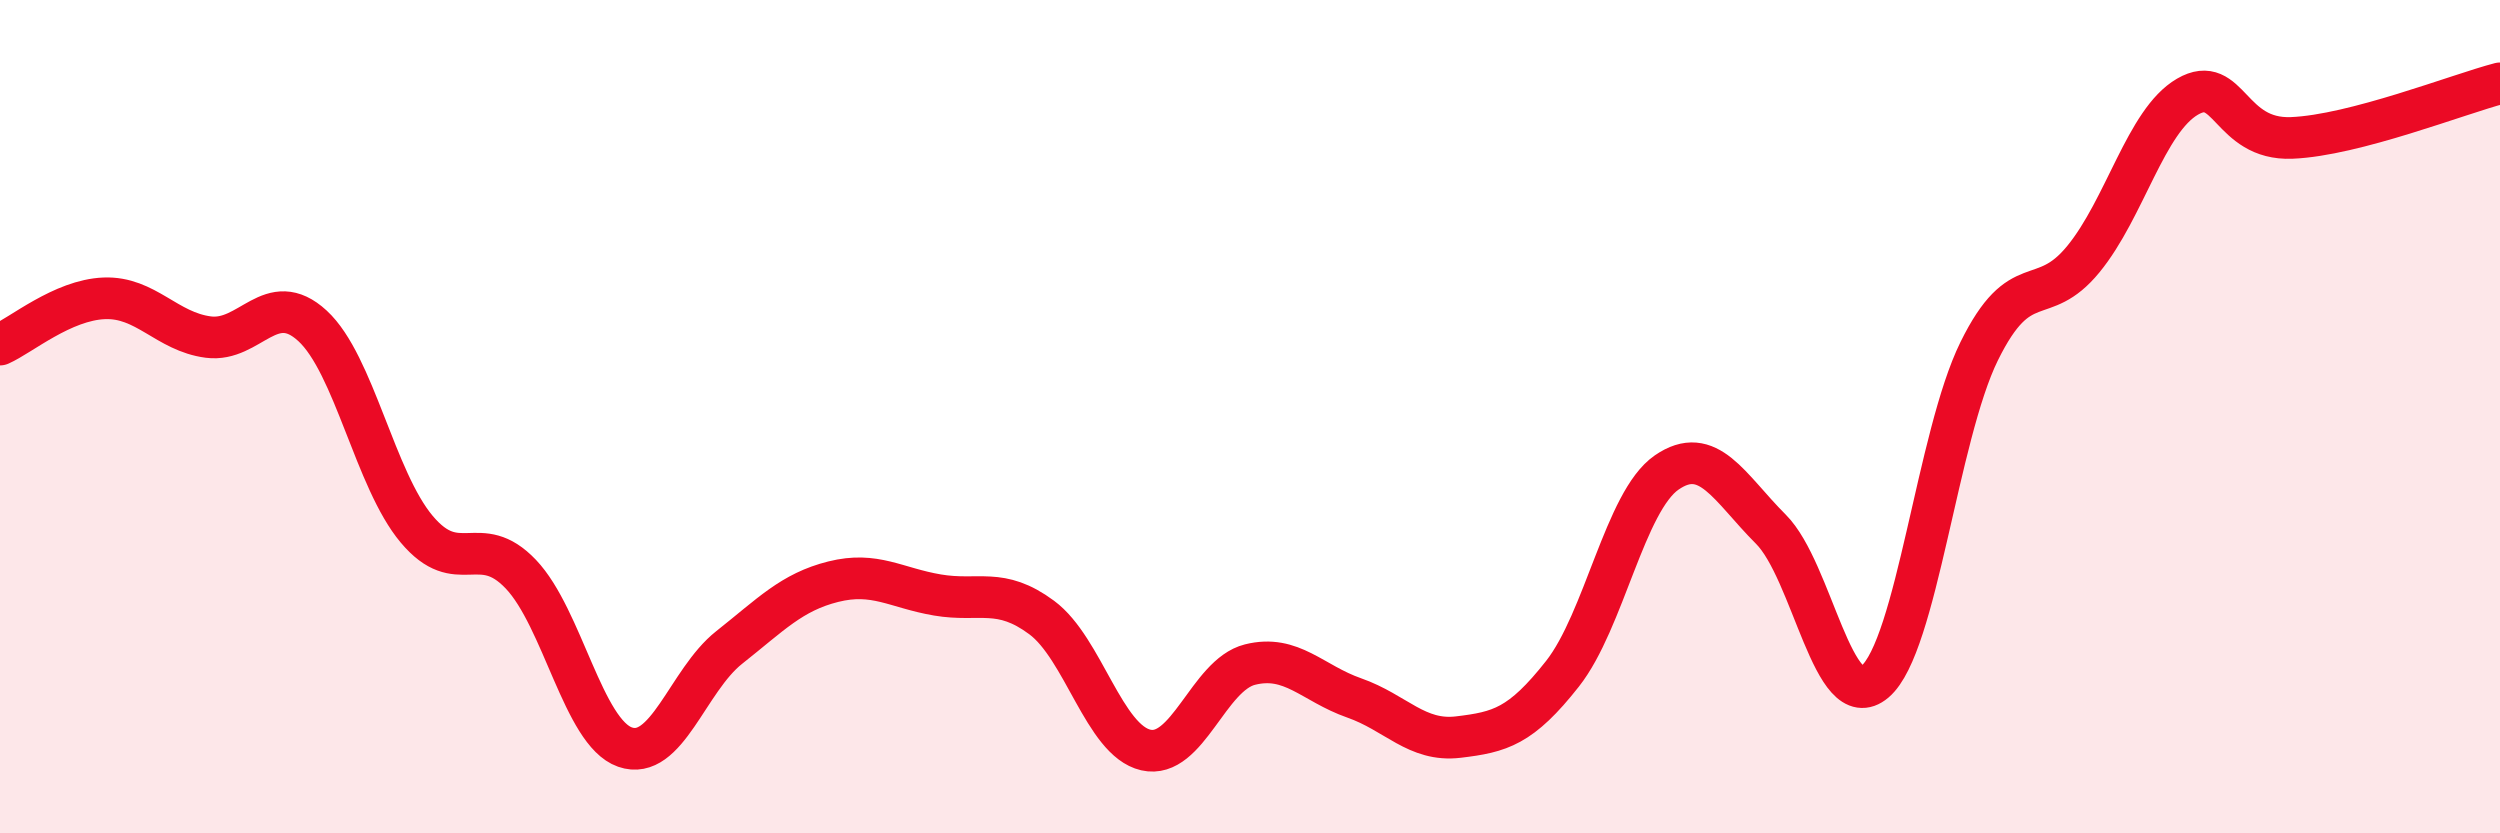 
    <svg width="60" height="20" viewBox="0 0 60 20" xmlns="http://www.w3.org/2000/svg">
      <path
        d="M 0,8.27 C 0.5,8.05 1.5,7.2 2.5,7.16 C 3.5,7.12 4,7.96 5,8.09 C 6,8.22 6.5,6.9 7.5,7.82 C 8.5,8.74 9,11.51 10,12.7 C 11,13.89 11.5,12.73 12.5,13.78 C 13.5,14.83 14,17.58 15,17.93 C 16,18.28 16.5,16.33 17.5,15.54 C 18.5,14.75 19,14.21 20,13.96 C 21,13.71 21.5,14.11 22.5,14.28 C 23.5,14.45 24,14.08 25,14.82 C 26,15.56 26.5,17.77 27.5,18 C 28.5,18.23 29,16.2 30,15.95 C 31,15.7 31.5,16.4 32.5,16.75 C 33.5,17.1 34,17.81 35,17.69 C 36,17.57 36.5,17.44 37.5,16.17 C 38.5,14.9 39,12.03 40,11.34 C 41,10.65 41.5,11.7 42.5,12.7 C 43.5,13.7 44,17.21 45,16.36 C 46,15.51 46.5,10.46 47.5,8.43 C 48.5,6.4 49,7.44 50,6.22 C 51,5 51.5,2.9 52.5,2.32 C 53.5,1.74 53.5,3.37 55,3.31 C 56.5,3.25 59,2.26 60,2L60 20L0 20Z"
        fill="#EB0A25"
        opacity="0.1"
        stroke-linecap="round"
        stroke-linejoin="round"
      />
      <path
        d="M 0,8.27 C 0.5,8.05 1.5,7.2 2.5,7.16 C 3.5,7.12 4,7.96 5,8.09 C 6,8.22 6.5,6.9 7.5,7.82 C 8.5,8.74 9,11.51 10,12.7 C 11,13.89 11.5,12.73 12.5,13.78 C 13.5,14.83 14,17.58 15,17.93 C 16,18.28 16.5,16.33 17.5,15.54 C 18.5,14.75 19,14.21 20,13.96 C 21,13.71 21.5,14.11 22.5,14.28 C 23.5,14.45 24,14.08 25,14.82 C 26,15.56 26.5,17.77 27.5,18 C 28.5,18.23 29,16.2 30,15.95 C 31,15.7 31.5,16.4 32.5,16.75 C 33.5,17.1 34,17.81 35,17.69 C 36,17.57 36.5,17.44 37.5,16.17 C 38.5,14.9 39,12.03 40,11.34 C 41,10.65 41.5,11.7 42.5,12.7 C 43.5,13.7 44,17.21 45,16.36 C 46,15.51 46.5,10.46 47.5,8.43 C 48.5,6.4 49,7.44 50,6.22 C 51,5 51.5,2.9 52.5,2.32 C 53.5,1.74 53.5,3.37 55,3.31 C 56.5,3.25 59,2.26 60,2"
        stroke="#EB0A25"
        stroke-width="1"
        fill="none"
        stroke-linecap="round"
        stroke-linejoin="round"
      />
    </svg>
  